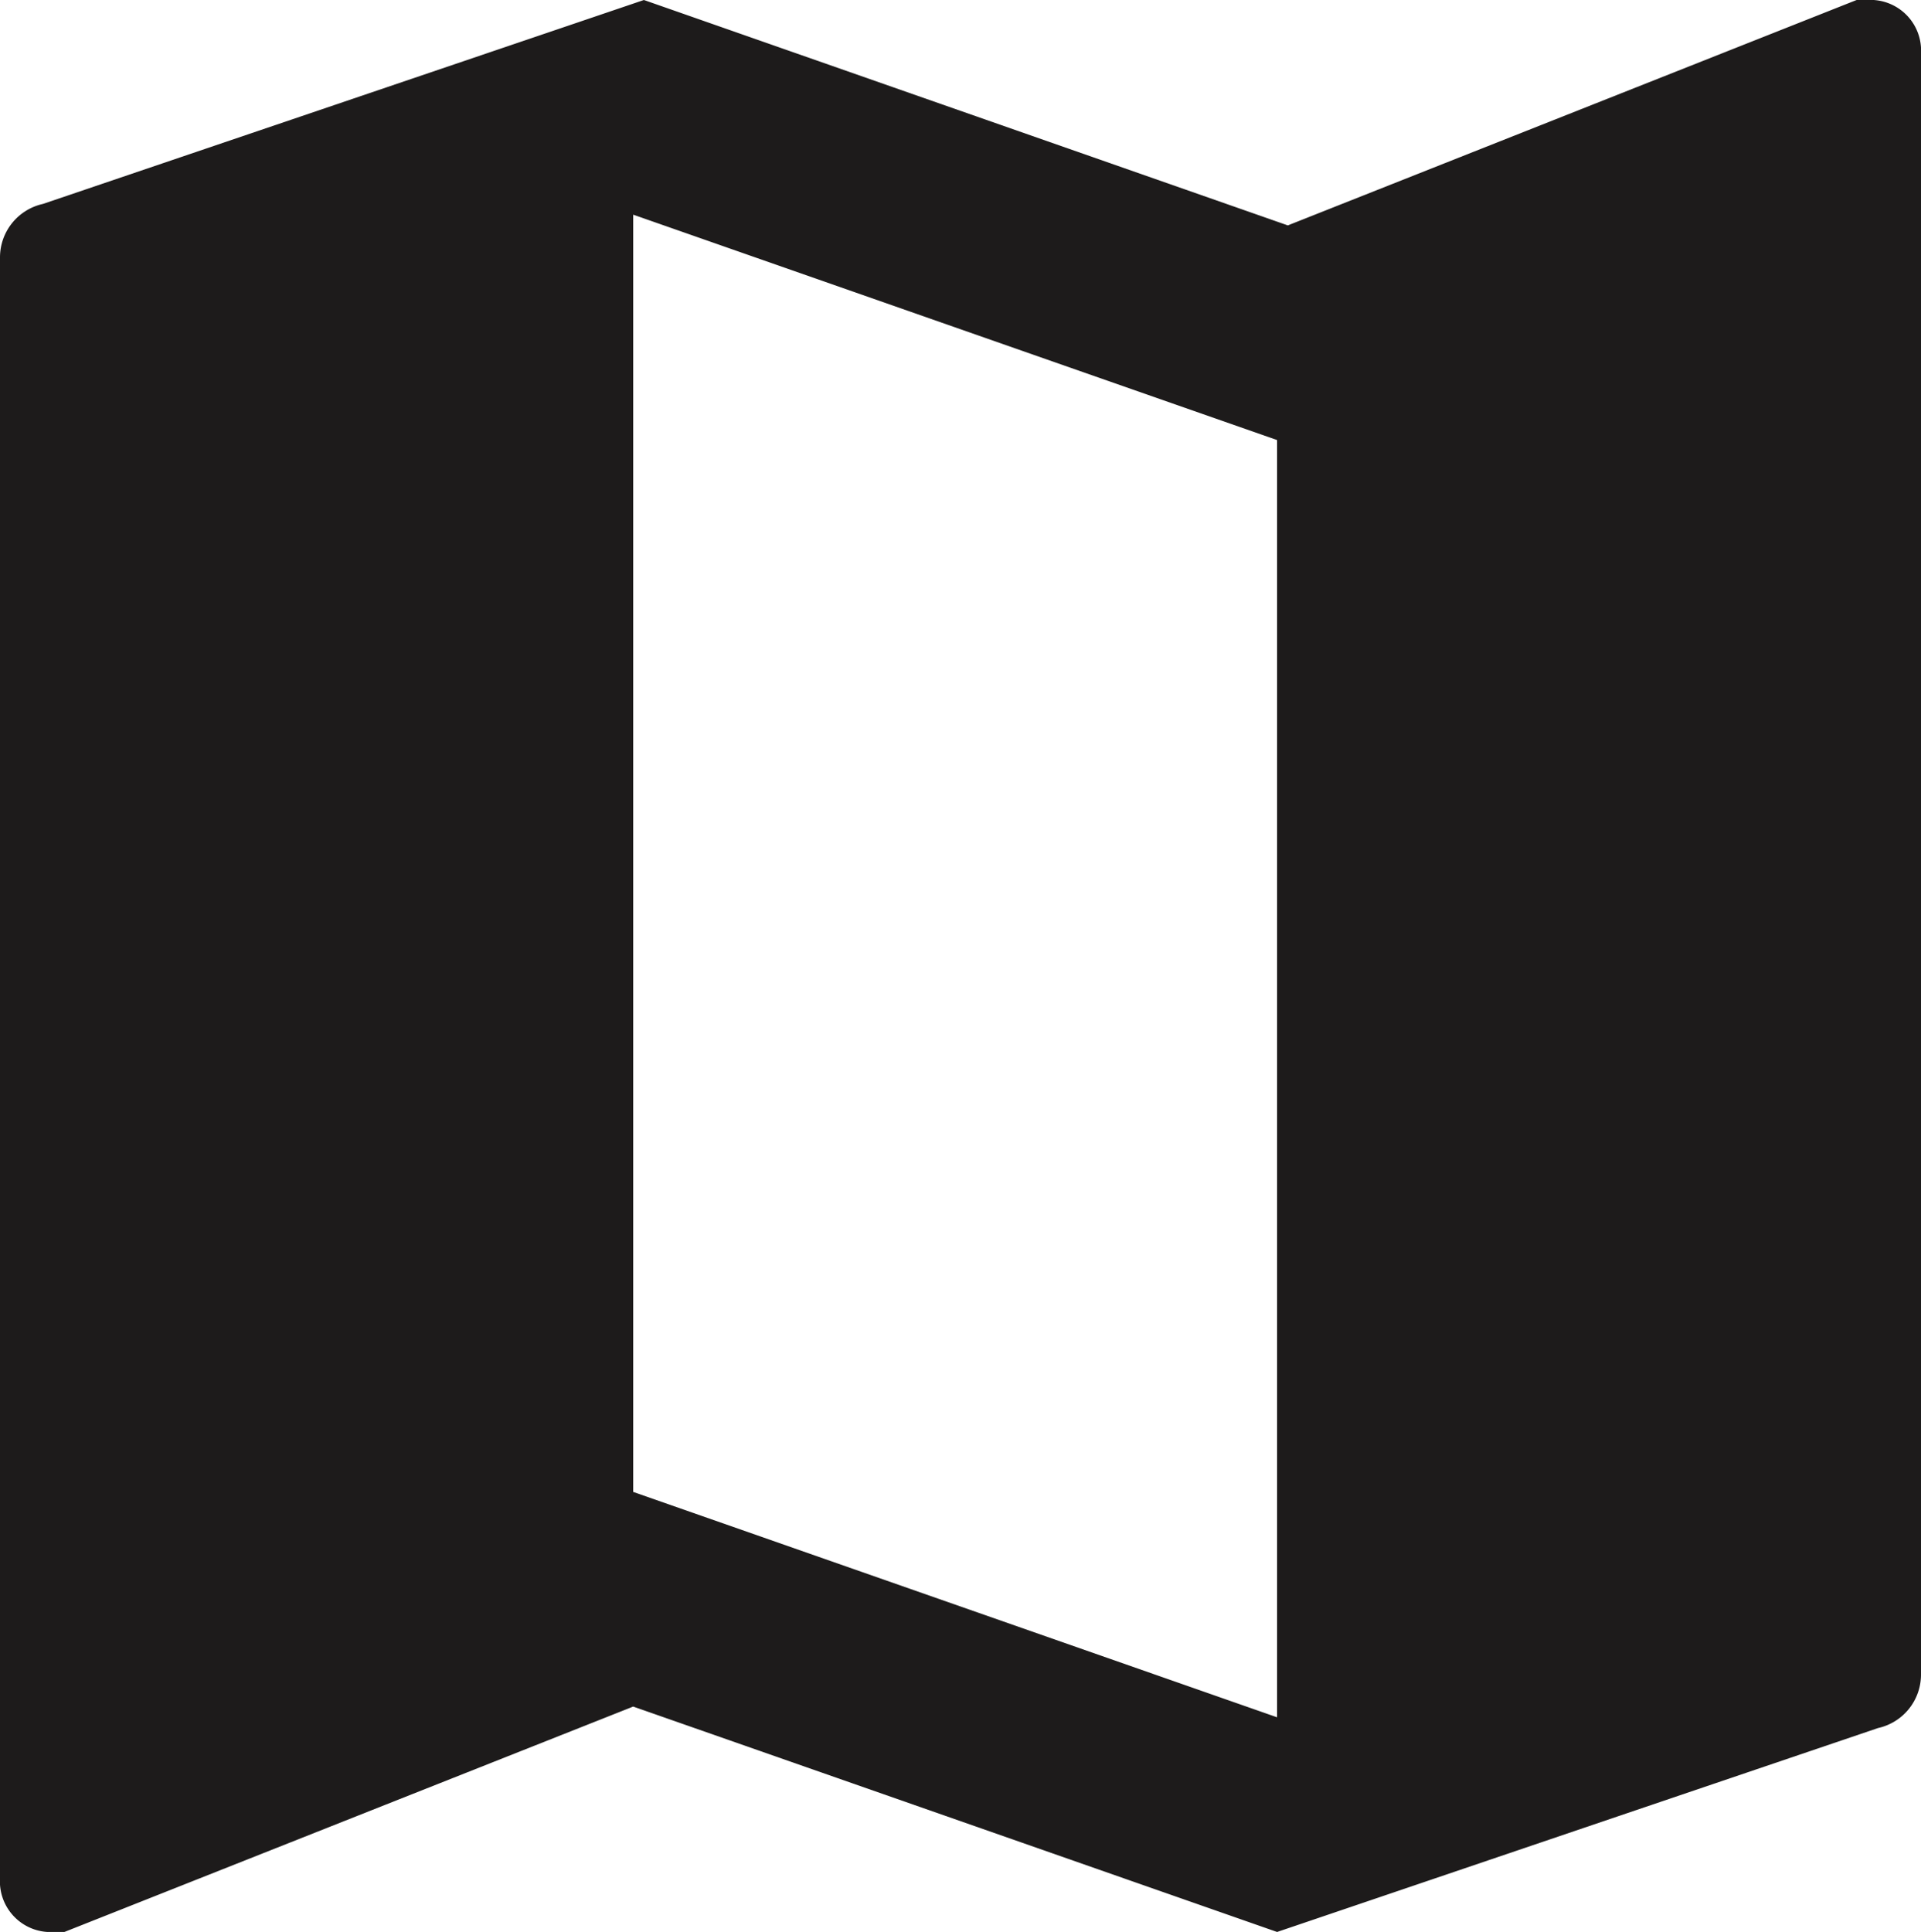 <svg xmlns="http://www.w3.org/2000/svg" width="17.9" height="18" viewBox="0 0 17.9 18">
  <path id="path" d="M168.3,802.4a.472.472,0,0,1,.5.5V818a.51.51,0,0,1-.4.5l-5.6,1.9-6-2.1-5.3,2.1h-.1a.472.472,0,0,1-.5-.5V804.8a.51.51,0,0,1,.4-.5l5.6-1.9,6,2.1,5.3-2.1Zm-5.5,16V806.5l-6-2.1v11.9Z" transform="translate(-150.9 -802.4)" fill="#1d1b1b"/>
</svg>
